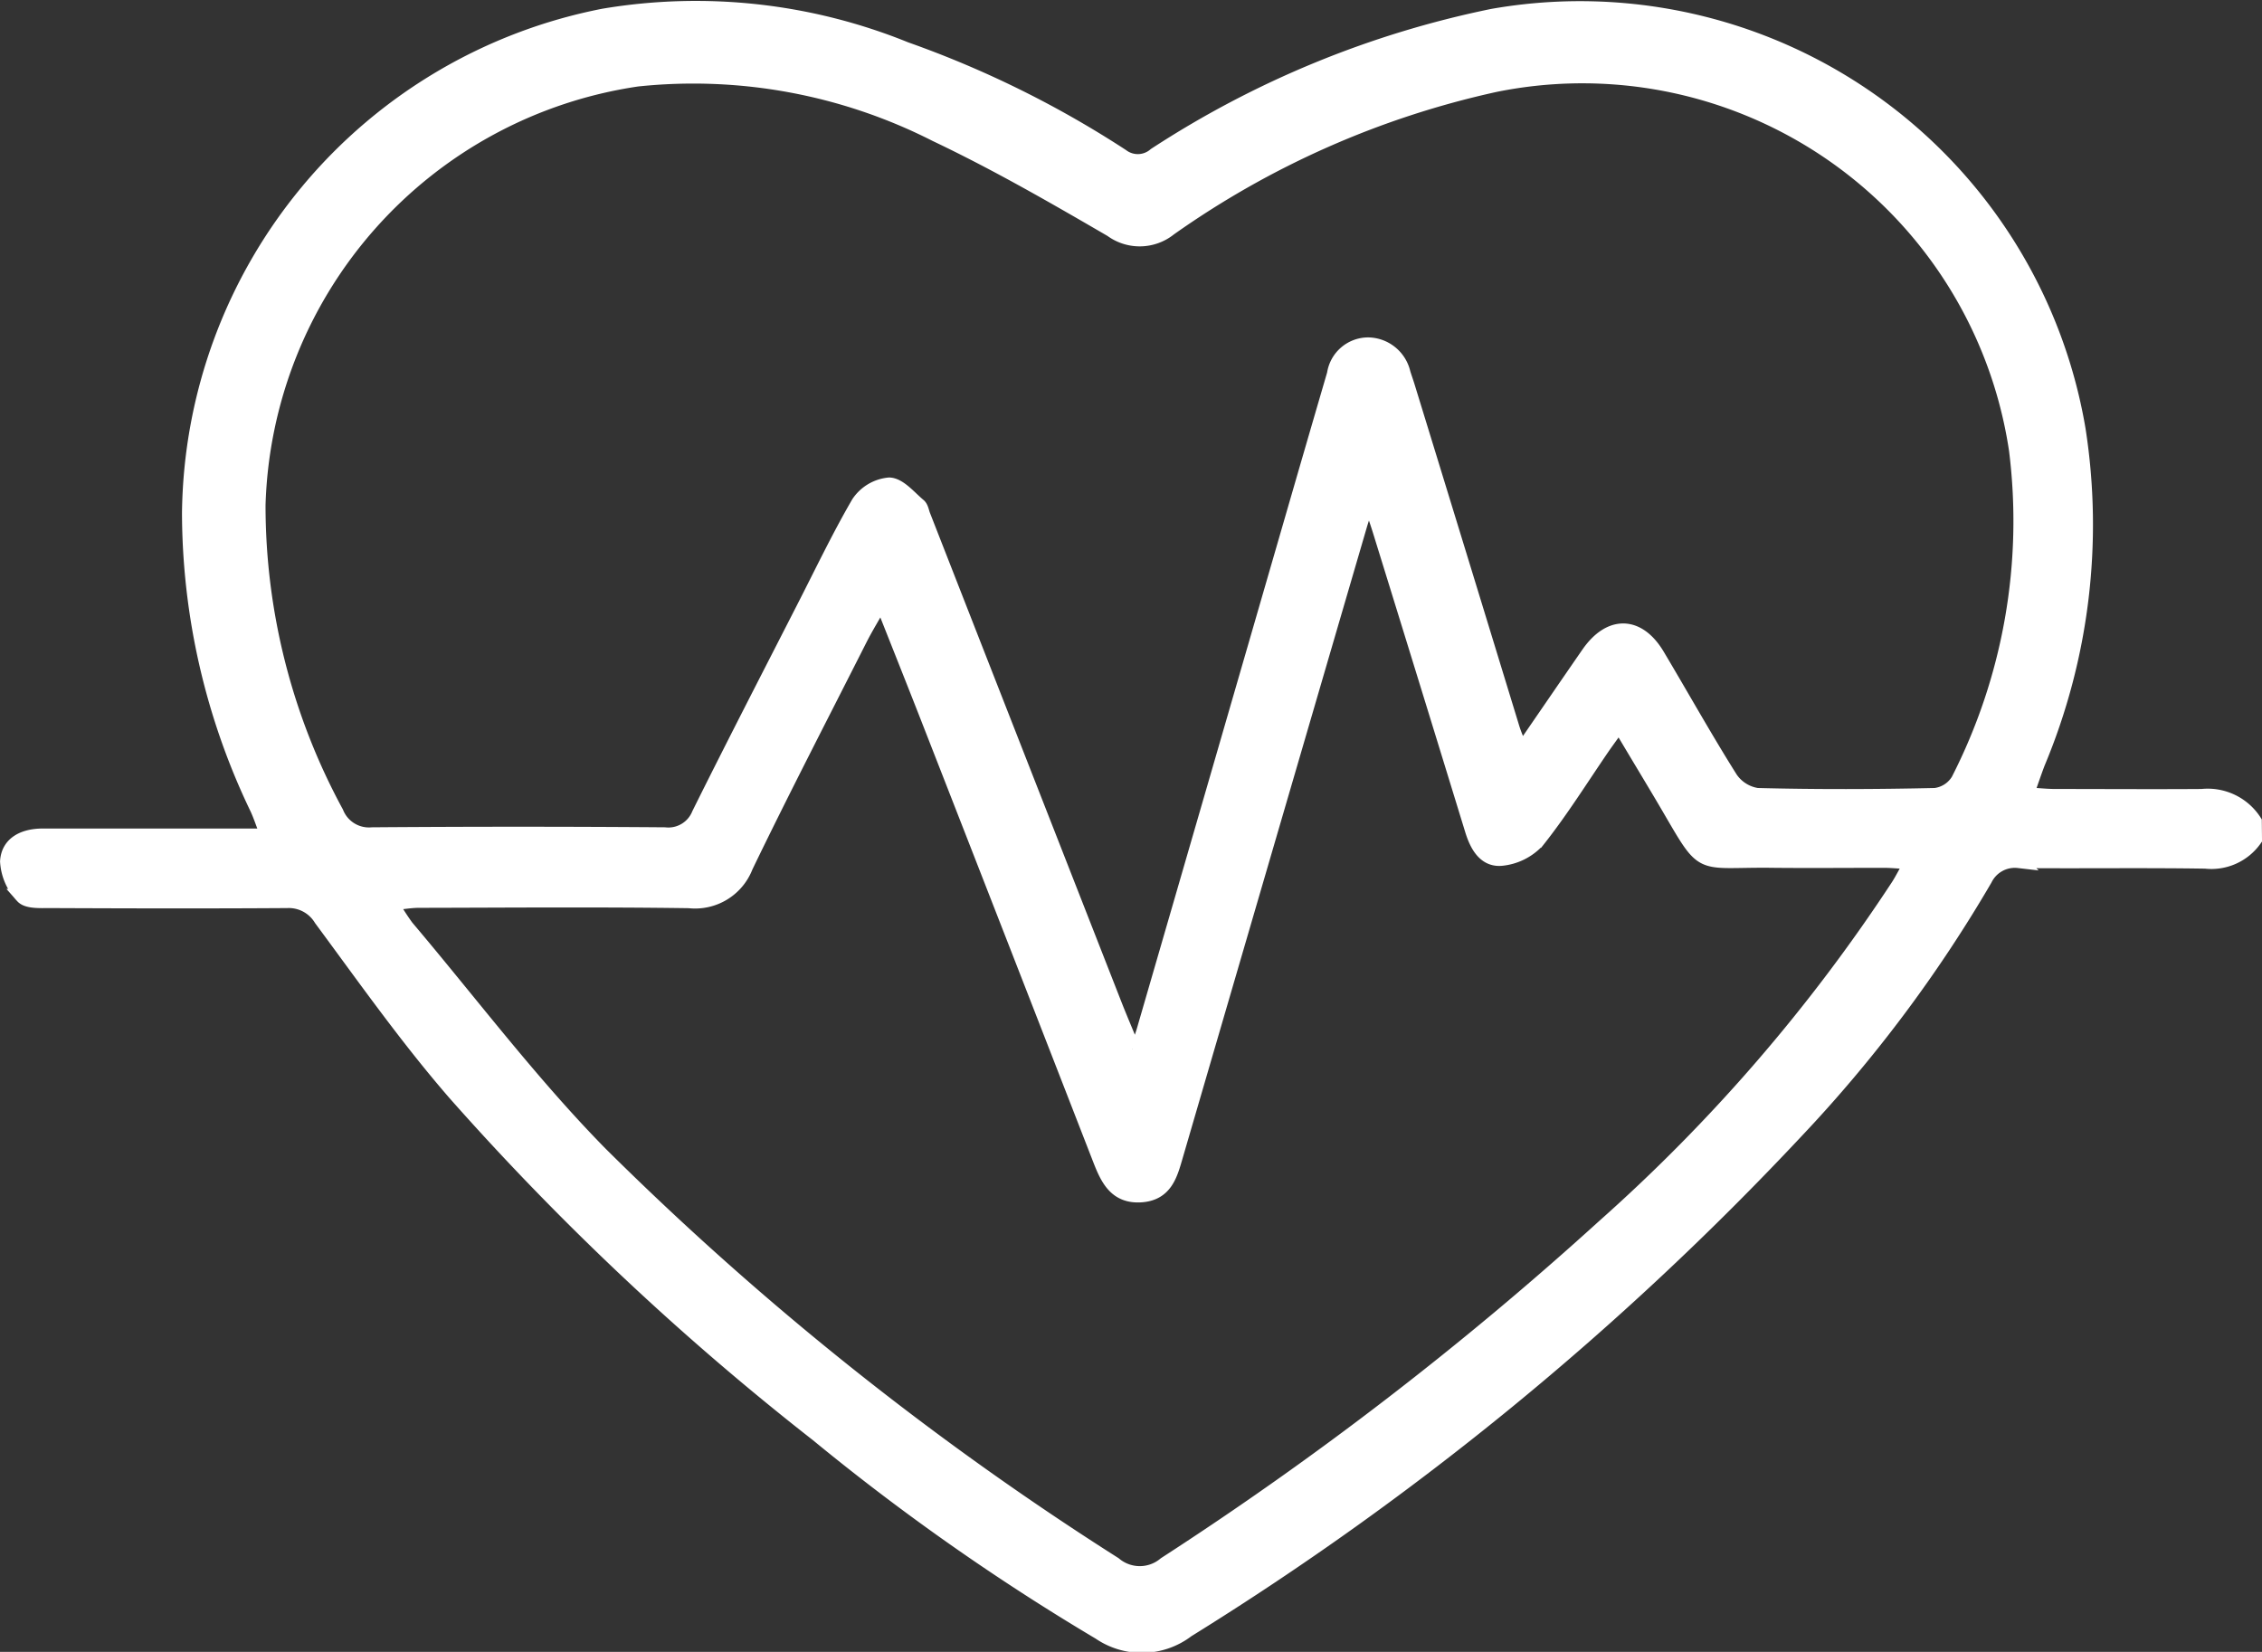 <?xml version="1.0" encoding="UTF-8"?> <svg xmlns="http://www.w3.org/2000/svg" width="38.666" height="28.24" viewBox="0 0 38.666 28.24"><rect x="0" y="0" width="38.666" height="28.24" fill="#333333" stroke="none"/><path id="Energy_Audit" data-name="Energy Audit" d="M38.415,14.215a.906.906,0,0,1-.842.378c-1.064-.017-2.129,0-3.193-.01a.568.568,0,0,0-.575.314,23.519,23.519,0,0,1-3.236,4.319,51.234,51.234,0,0,1-10.4,8.52,1.279,1.279,0,0,1-1.5.039,38.9,38.9,0,0,1-4.821-3.384,46.568,46.568,0,0,1-6.2-5.837c-.818-.943-1.541-1.97-2.285-2.976a.645.645,0,0,0-.583-.311c-1.352.009-2.7.006-4.057,0-.159,0-.382.014-.463-.078A.941.941,0,0,1,0,14.595c.019-.321.3-.437.6-.438.964,0,1.928,0,2.892,0h.961c-.078-.2-.122-.339-.182-.469A11.7,11.7,0,0,1,3.11,8.64a8.76,8.76,0,0,1,7.083-8.5,9.528,9.528,0,0,1,5.161.569,17.354,17.354,0,0,1,3.695,1.826.453.453,0,0,0,.572-.019A16.649,16.649,0,0,1,25.384.144,8.638,8.638,0,0,1,35.4,7.212a10.555,10.555,0,0,1-.693,5.7c-.061.16-.115.323-.193.541.194.011.337.027.481.028.839,0,1.678.006,2.517,0a.949.949,0,0,1,.9.432Zm-19.179,3.59.085-.011c.036-.1.077-.208.108-.314Q20.7,13.1,21.969,8.714q.355-1.227.713-2.453a.587.587,0,0,1,.578-.5.625.625,0,0,1,.6.485c.022.072.048.143.07.214q.9,2.927,1.794,5.853c.035.113.084.222.154.4.413-.6.779-1.136,1.148-1.669s.85-.523,1.179.028c.417.7.814,1.411,1.247,2.1a.673.673,0,0,0,.459.292c1.014.026,2.029.023,3.042,0a.538.538,0,0,0,.395-.255,9.745,9.745,0,0,0,.992-5.648,7.5,7.5,0,0,0-8.909-6.244,15.321,15.321,0,0,0-5.564,2.457.814.814,0,0,1-.993.023c-.983-.572-1.972-1.142-3-1.63a9.146,9.146,0,0,0-5.106-.945,7.584,7.584,0,0,0-6.48,7.28,11.009,11.009,0,0,0,1.335,5.259.6.6,0,0,0,.612.375q2.5-.019,5,0a.565.565,0,0,0,.588-.35c.585-1.178,1.188-2.346,1.786-3.517.308-.6.6-1.215.94-1.8a.707.707,0,0,1,.526-.313c.174.007.343.22.505.355.042.035.051.112.074.17q1.643,4.2,3.286,8.394c.095.241.2.48.294.721m4.09-9.282-.094-.006c-.038.115-.08.23-.114.347q-1.574,5.388-3.146,10.777c-.092.316-.175.642-.6.666s-.565-.284-.693-.612q-1.442-3.71-2.891-7.417c-.267-.685-.54-1.367-.843-2.133-.152.269-.268.457-.367.652-.657,1.3-1.324,2.586-1.955,3.893a.927.927,0,0,1-.968.588c-1.54-.022-3.08-.009-4.62-.006-.138,0-.275.025-.472.045a4.1,4.1,0,0,0,.261.408c1.1,1.3,2.125,2.666,3.314,3.876a52.113,52.113,0,0,0,8.787,7.016.673.673,0,0,0,.868,0,58.063,58.063,0,0,0,7.492-5.764,29.141,29.141,0,0,0,5.043-5.838c.07-.111.128-.229.226-.4-.2-.012-.335-.026-.467-.027-.626,0-1.252.006-1.878,0-1.416-.021-1.138.219-1.939-1.132-.227-.382-.457-.762-.717-1.2-.121.17-.2.278-.278.389-.368.537-.713,1.092-1.116,1.6a.964.964,0,0,1-.622.309c-.278.023-.414-.225-.494-.484q-.782-2.549-1.572-5.1c-.047-.153-.1-.3-.147-.456" transform="translate(0.126 0.132)" fill="#fff" stroke="#fff" stroke-width="0.25"></path></svg> 